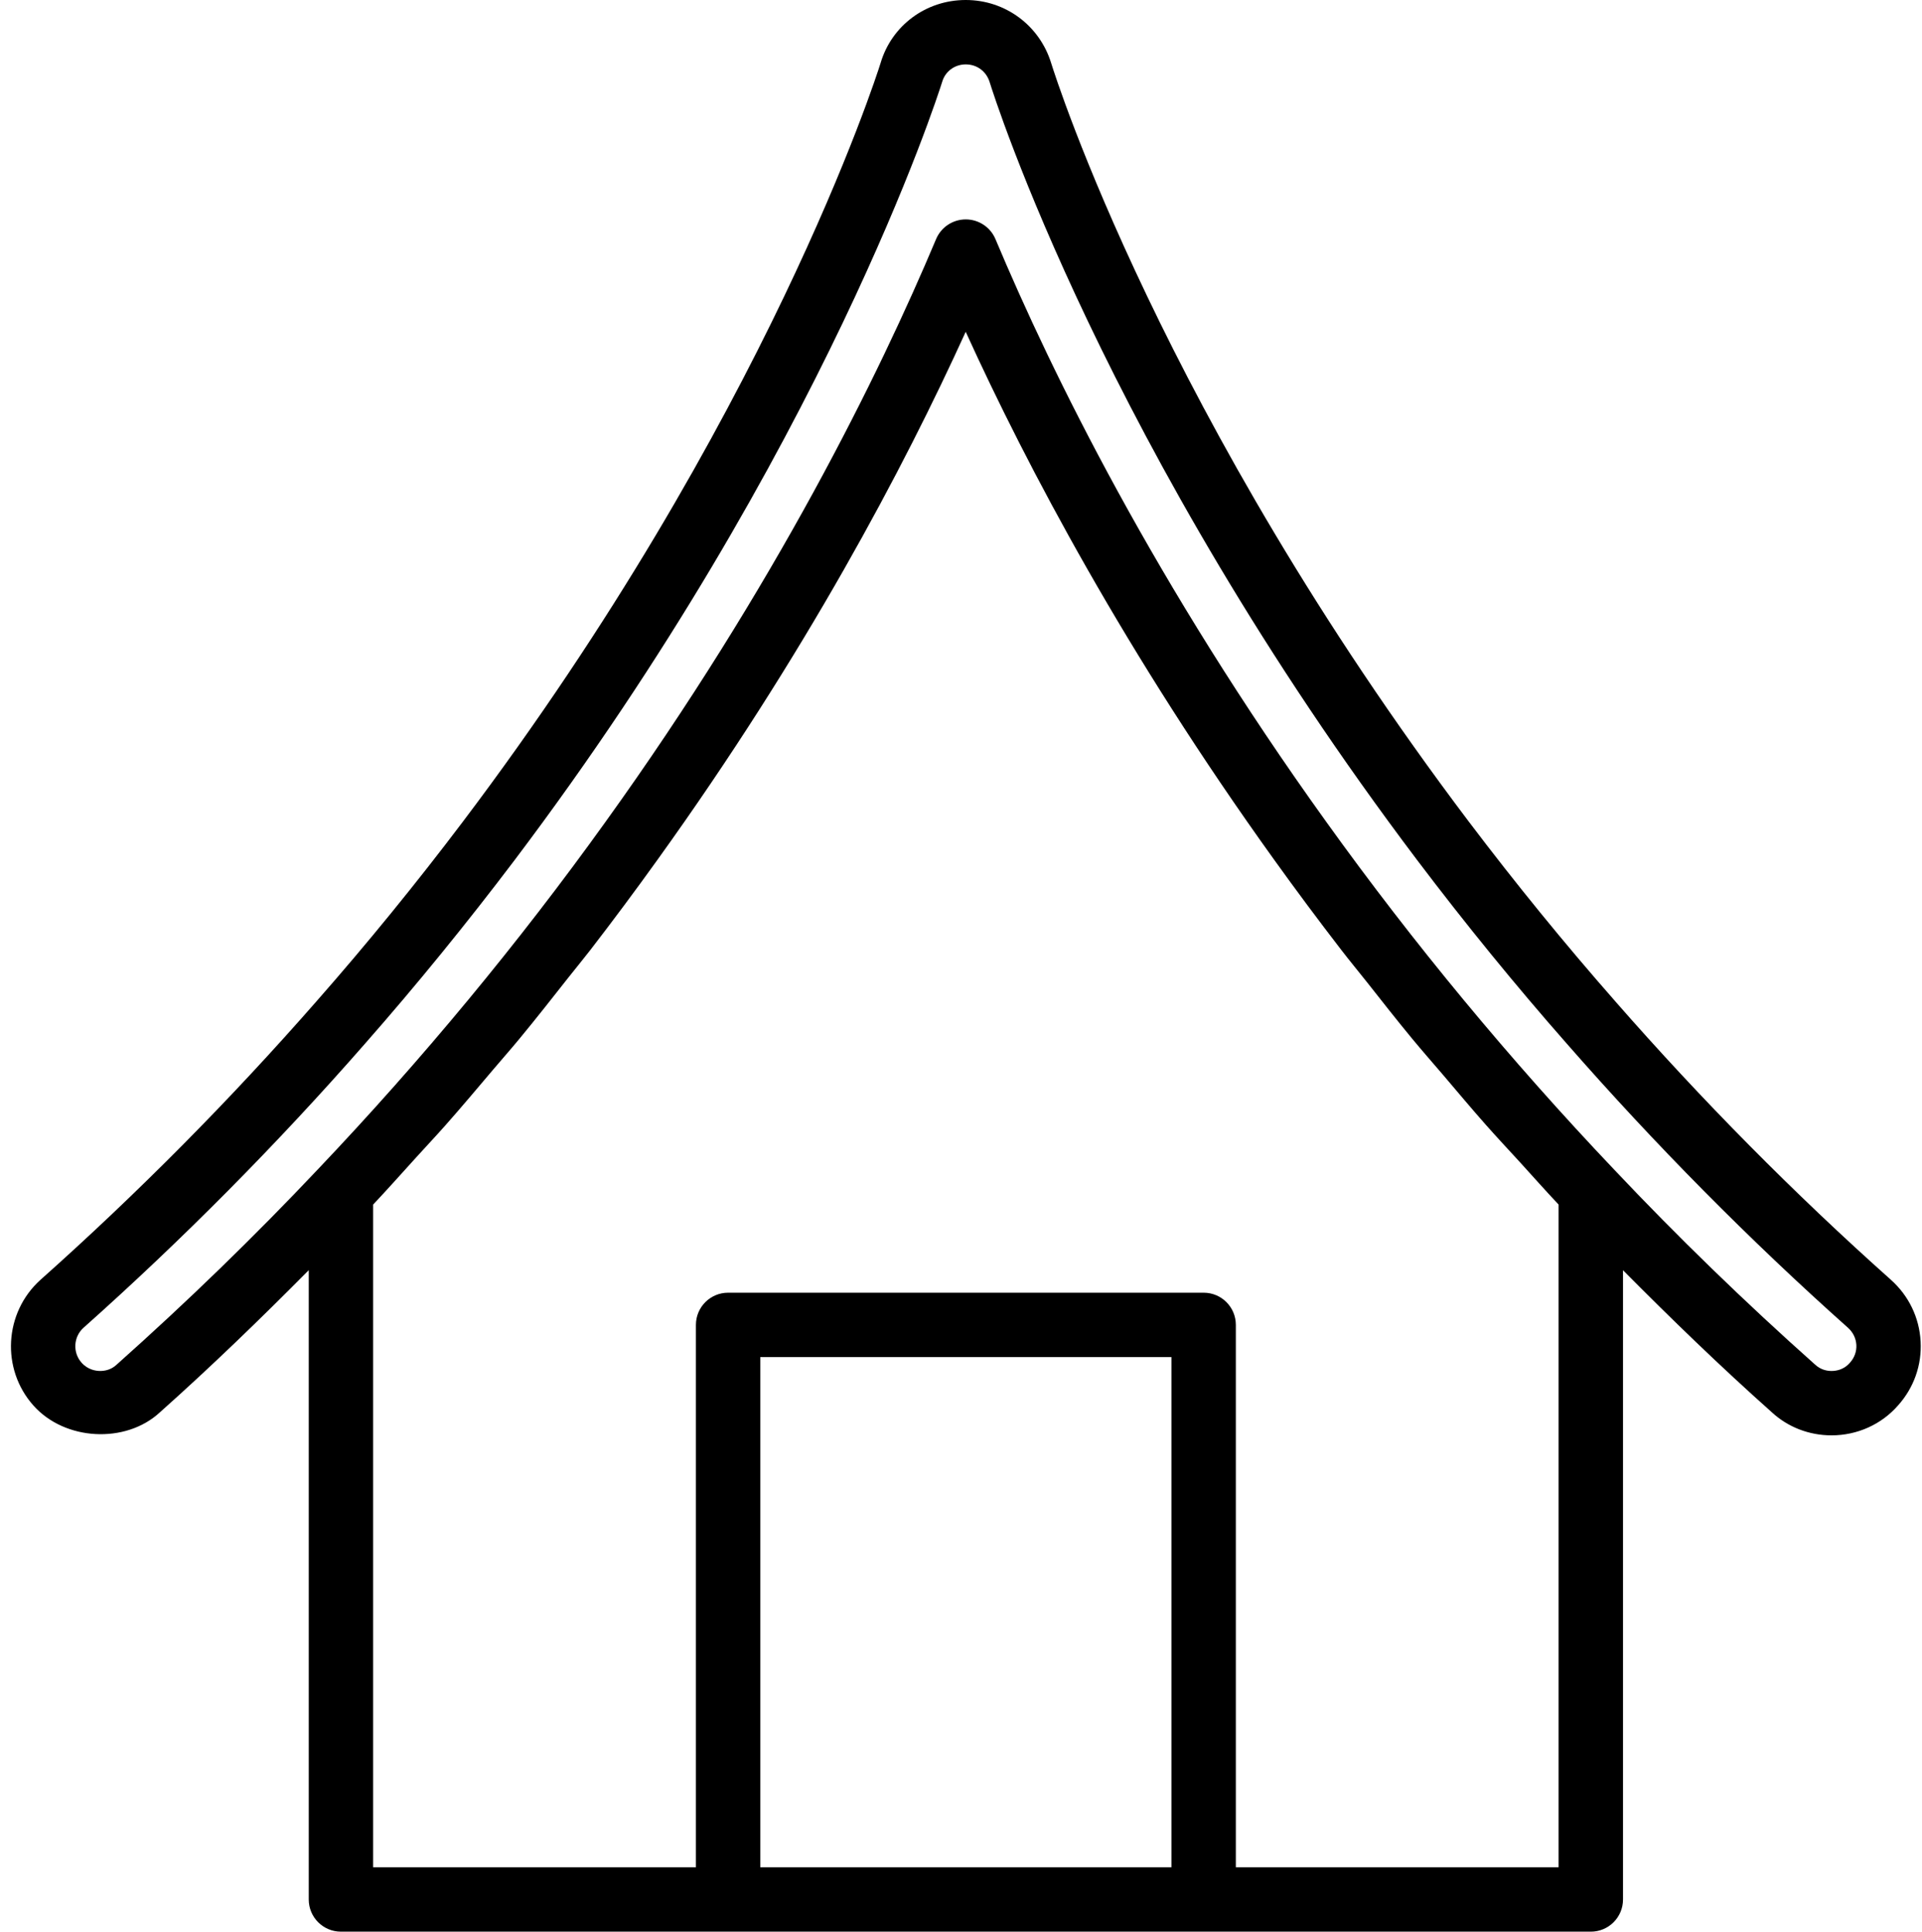 <?xml version="1.0" encoding="UTF-8"?>
<!DOCTYPE svg PUBLIC '-//W3C//DTD SVG 1.0//EN'
          'http://www.w3.org/TR/2001/REC-SVG-20010904/DTD/svg10.dtd'>
<svg data-name="Layer 1" height="60.0" preserveAspectRatio="xMidYMid meet" version="1.0" viewBox="2.0 2.0 59.7 60.0" width="59.7" xmlns="http://www.w3.org/2000/svg" xmlns:xlink="http://www.w3.org/1999/xlink" zoomAndPan="magnify"
><g id="change1_1"
  ><path d="M52.164,33.092c-1.555-1.769-3.085-3.646-4.547-5.579-9.495-12.577-12.828-23.11-12.965-23.549-.36-1.175-1.427-1.964-2.655-1.964-1.238,0-2.303,.794-2.646,1.962-.14,.446-3.548,11.076-12.966,23.55-1.46,1.933-2.99,3.81-4.548,5.582-2.677,3.059-5.562,5.971-8.581,8.66-1.129,1.018-1.228,2.769-.219,3.902,.983,1.105,2.866,1.188,3.917,.224,1.605-1.43,3.142-2.919,4.636-4.426v19.546c0,.553,.447,1,1,1H51.413c.553,0,1-.447,1-1v-19.545c1.491,1.504,3.025,2.99,4.623,4.413,.501,.462,1.159,.716,1.854,.716,.799,0,1.552-.339,2.067-.931,.491-.548,.74-1.253,.7-1.986-.04-.741-.369-1.422-.926-1.918-2.989-2.663-5.871-5.575-8.568-8.657Zm-26.549,26.908v-15.847h12.771v15.847h-12.771Zm24.798,0h-10.026v-16.847c0-.553-.447-1-1-1h-14.771c-.553,0-1,.447-1,1v16.847H13.59v-20.584c.455-.483,.895-.979,1.341-1.47,.298-.329,.603-.652,.897-.984,.506-.572,.996-1.155,1.489-1.737,.271-.32,.549-.634,.815-.956,.524-.634,1.03-1.279,1.537-1.923,.22-.279,.448-.553,.665-.834,.716-.929,1.415-1.867,2.093-2.813,4.584-6.375,7.645-12.163,9.569-16.393,1.919,4.217,4.978,9.994,9.576,16.392,.677,.944,1.375,1.88,2.089,2.807,.257,.334,.528,.66,.79,.991,.465,.589,.927,1.179,1.406,1.759,.319,.387,.652,.764,.978,1.146,.438,.515,.872,1.034,1.321,1.541,.347,.393,.706,.775,1.06,1.162,.398,.437,.79,.881,1.196,1.311v20.584Zm9.054-15.679s-.01,.011-.014,.016c-.187,.215-.433,.247-.562,.247-.136,0-.332-.032-.512-.198-2.188-1.948-4.286-3.985-6.241-6.057-3.236-3.406-6.243-7.039-8.94-10.798-5.312-7.389-8.521-13.923-10.278-18.104-.156-.371-.52-.612-.922-.612s-.766,.241-.922,.612c-1.766,4.198-4.98,10.747-10.271,18.105-2.698,3.761-5.705,7.394-8.941,10.799-1.958,2.074-4.057,4.111-6.25,6.065-.169,.155-.365,.188-.501,.188-.131,0-.381-.033-.58-.258-.28-.314-.252-.803,.06-1.083,3.076-2.74,6.021-5.712,8.75-8.831,1.589-1.808,3.149-3.723,4.64-5.694C27.604,15.971,31.114,5.022,31.267,4.538c.094-.321,.388-.538,.73-.538,.349,0,.641,.216,.744,.554,.142,.455,3.576,11.312,13.28,24.165,1.492,1.973,3.054,3.889,4.639,5.691,2.75,3.143,5.691,6.114,8.742,8.833,.155,.139,.247,.327,.259,.532,.011,.201-.059,.395-.194,.546Z"
  /></g
></svg
>
